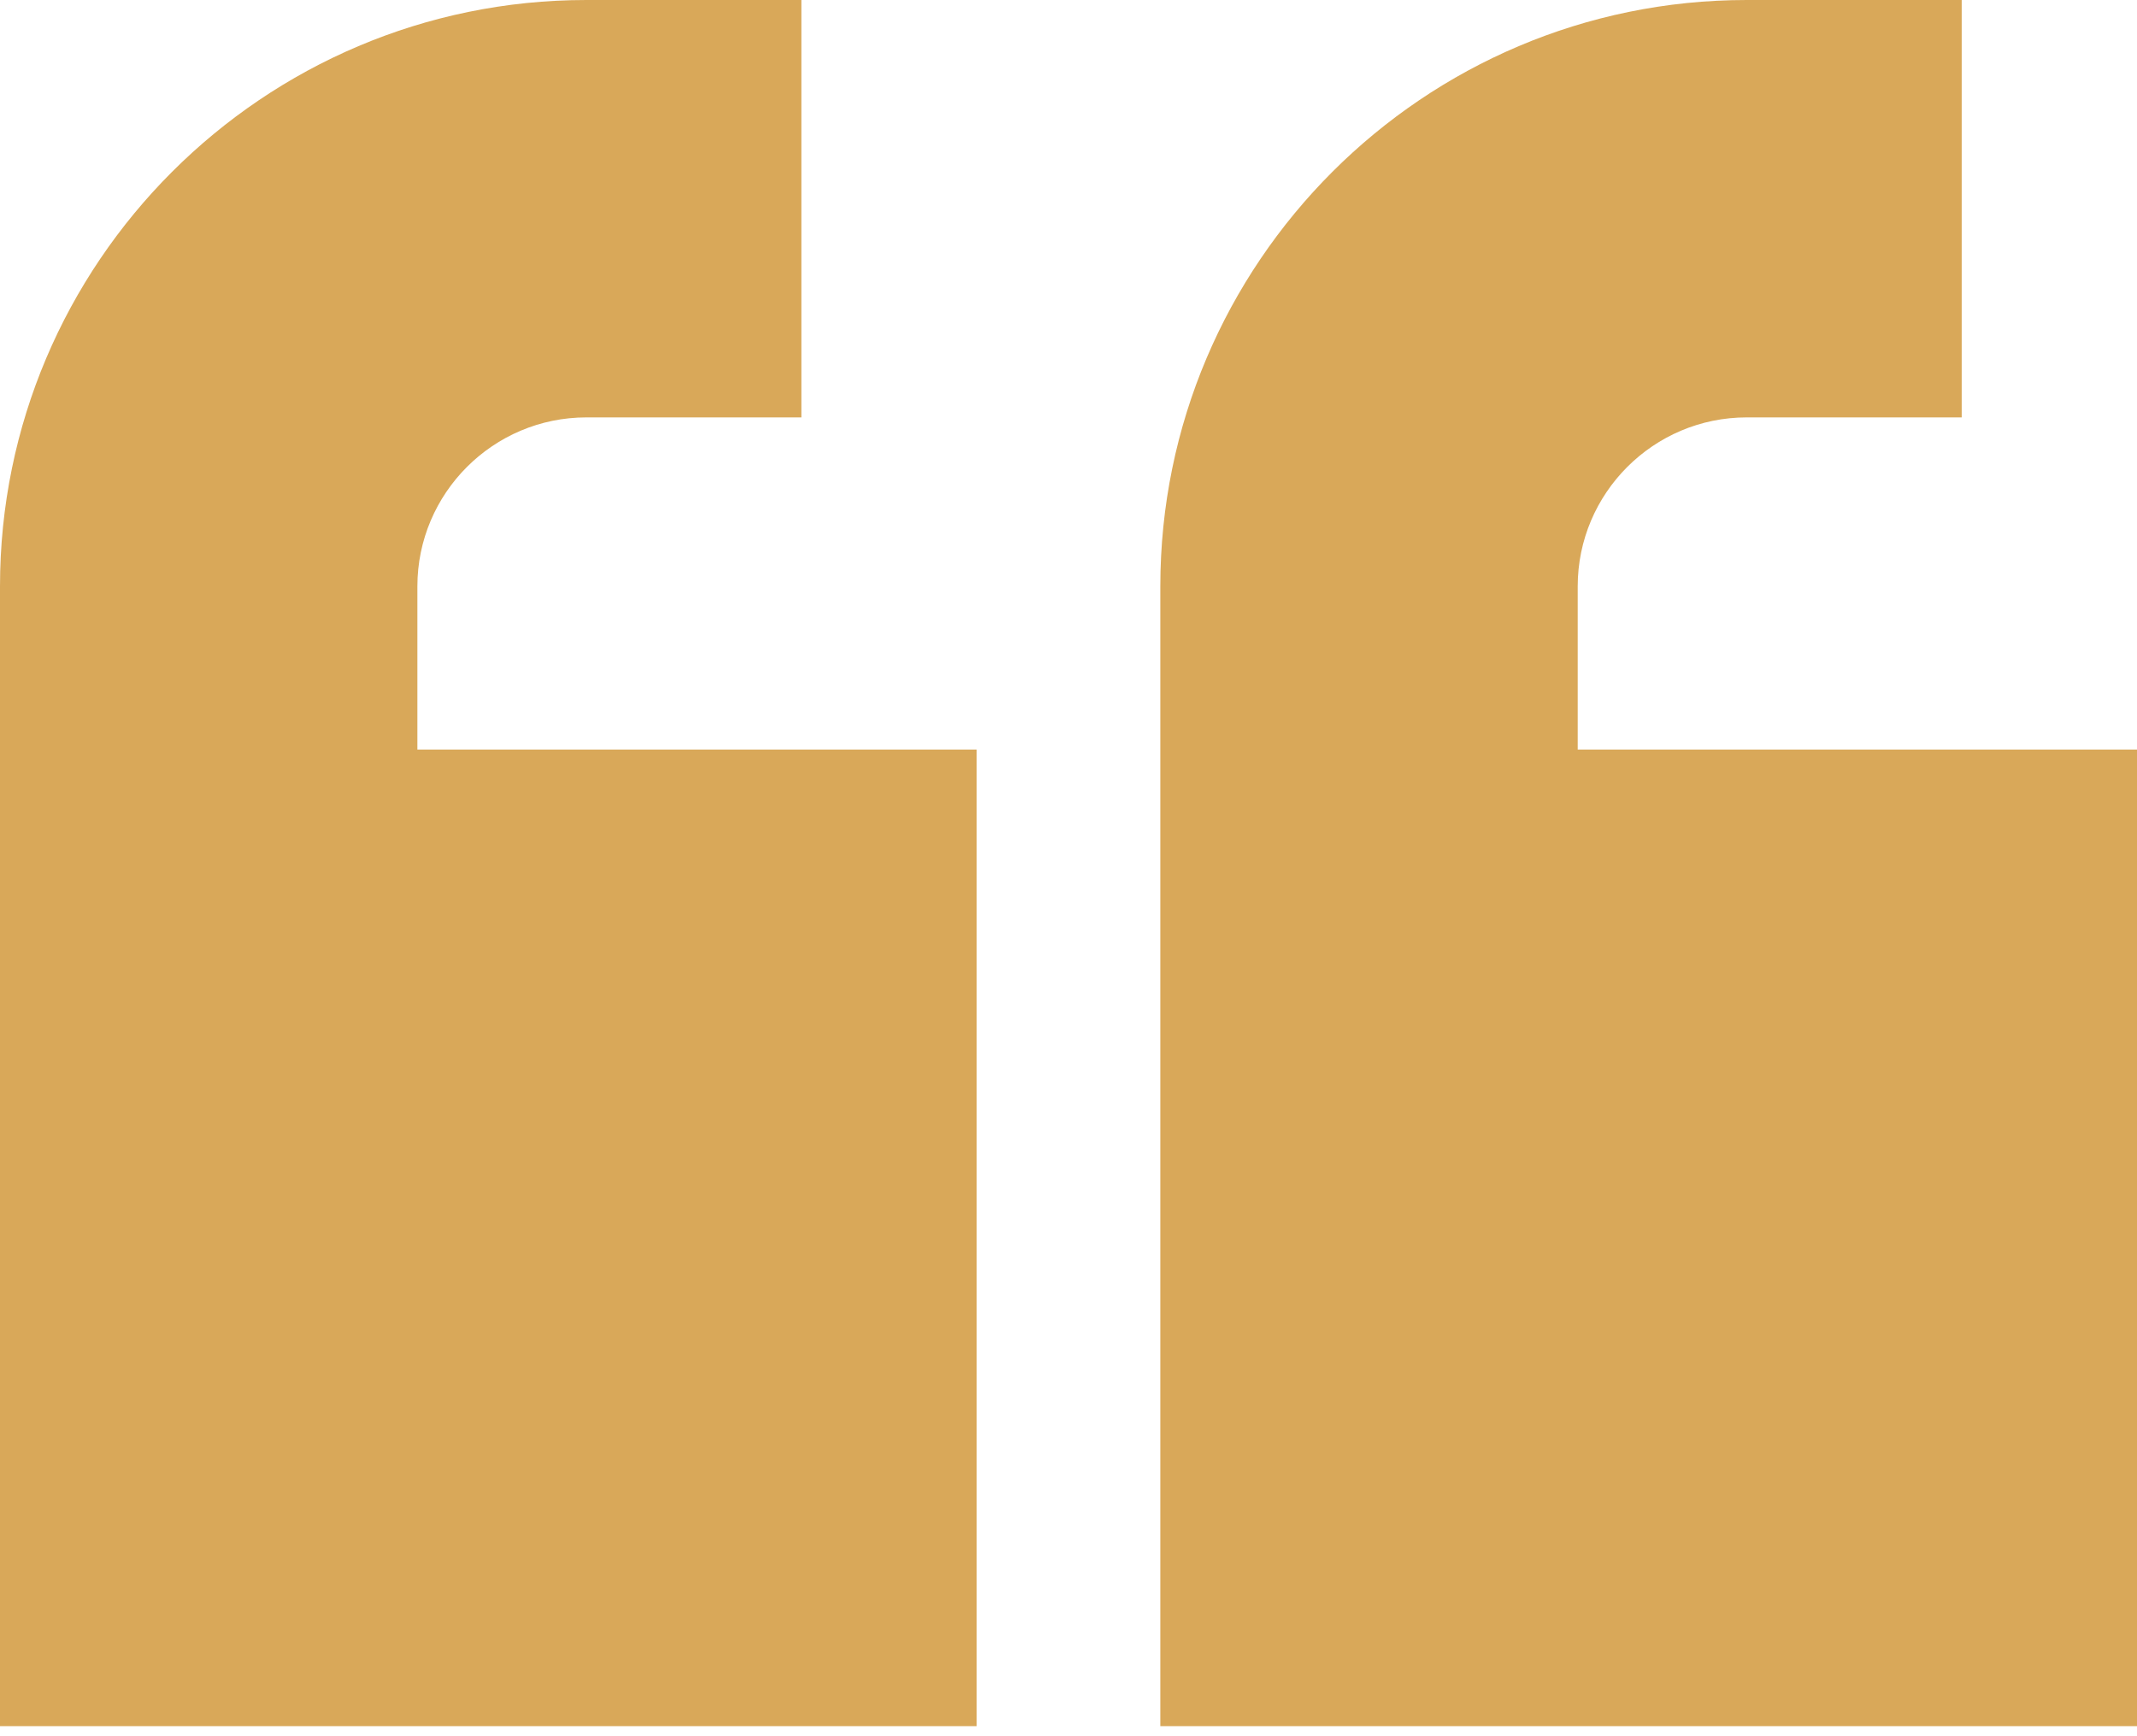 <svg width="64" height="52" viewBox="0 0 64 52" fill="none" xmlns="http://www.w3.org/2000/svg">
<path d="M64 22.449L47.25 22.449L47.25 17.563C47.25 14.771 49.521 12.501 52.312 12.501L58.75 12.501L58.75 0L52.312 0C42.628 0 34.75 7.879 34.75 17.563L34.75 51.699L64 51.699L64 22.449ZM29.25 51.699L29.25 22.449L12.5 22.449L12.5 17.563C12.5 14.771 14.771 12.501 17.562 12.501L24 12.501L24 0L17.562 0C7.878 0 7.06583e-06 7.879 5.50432e-06 17.563L0 51.699L29.25 51.699Z" fill="#D9A859"/>
</svg>
